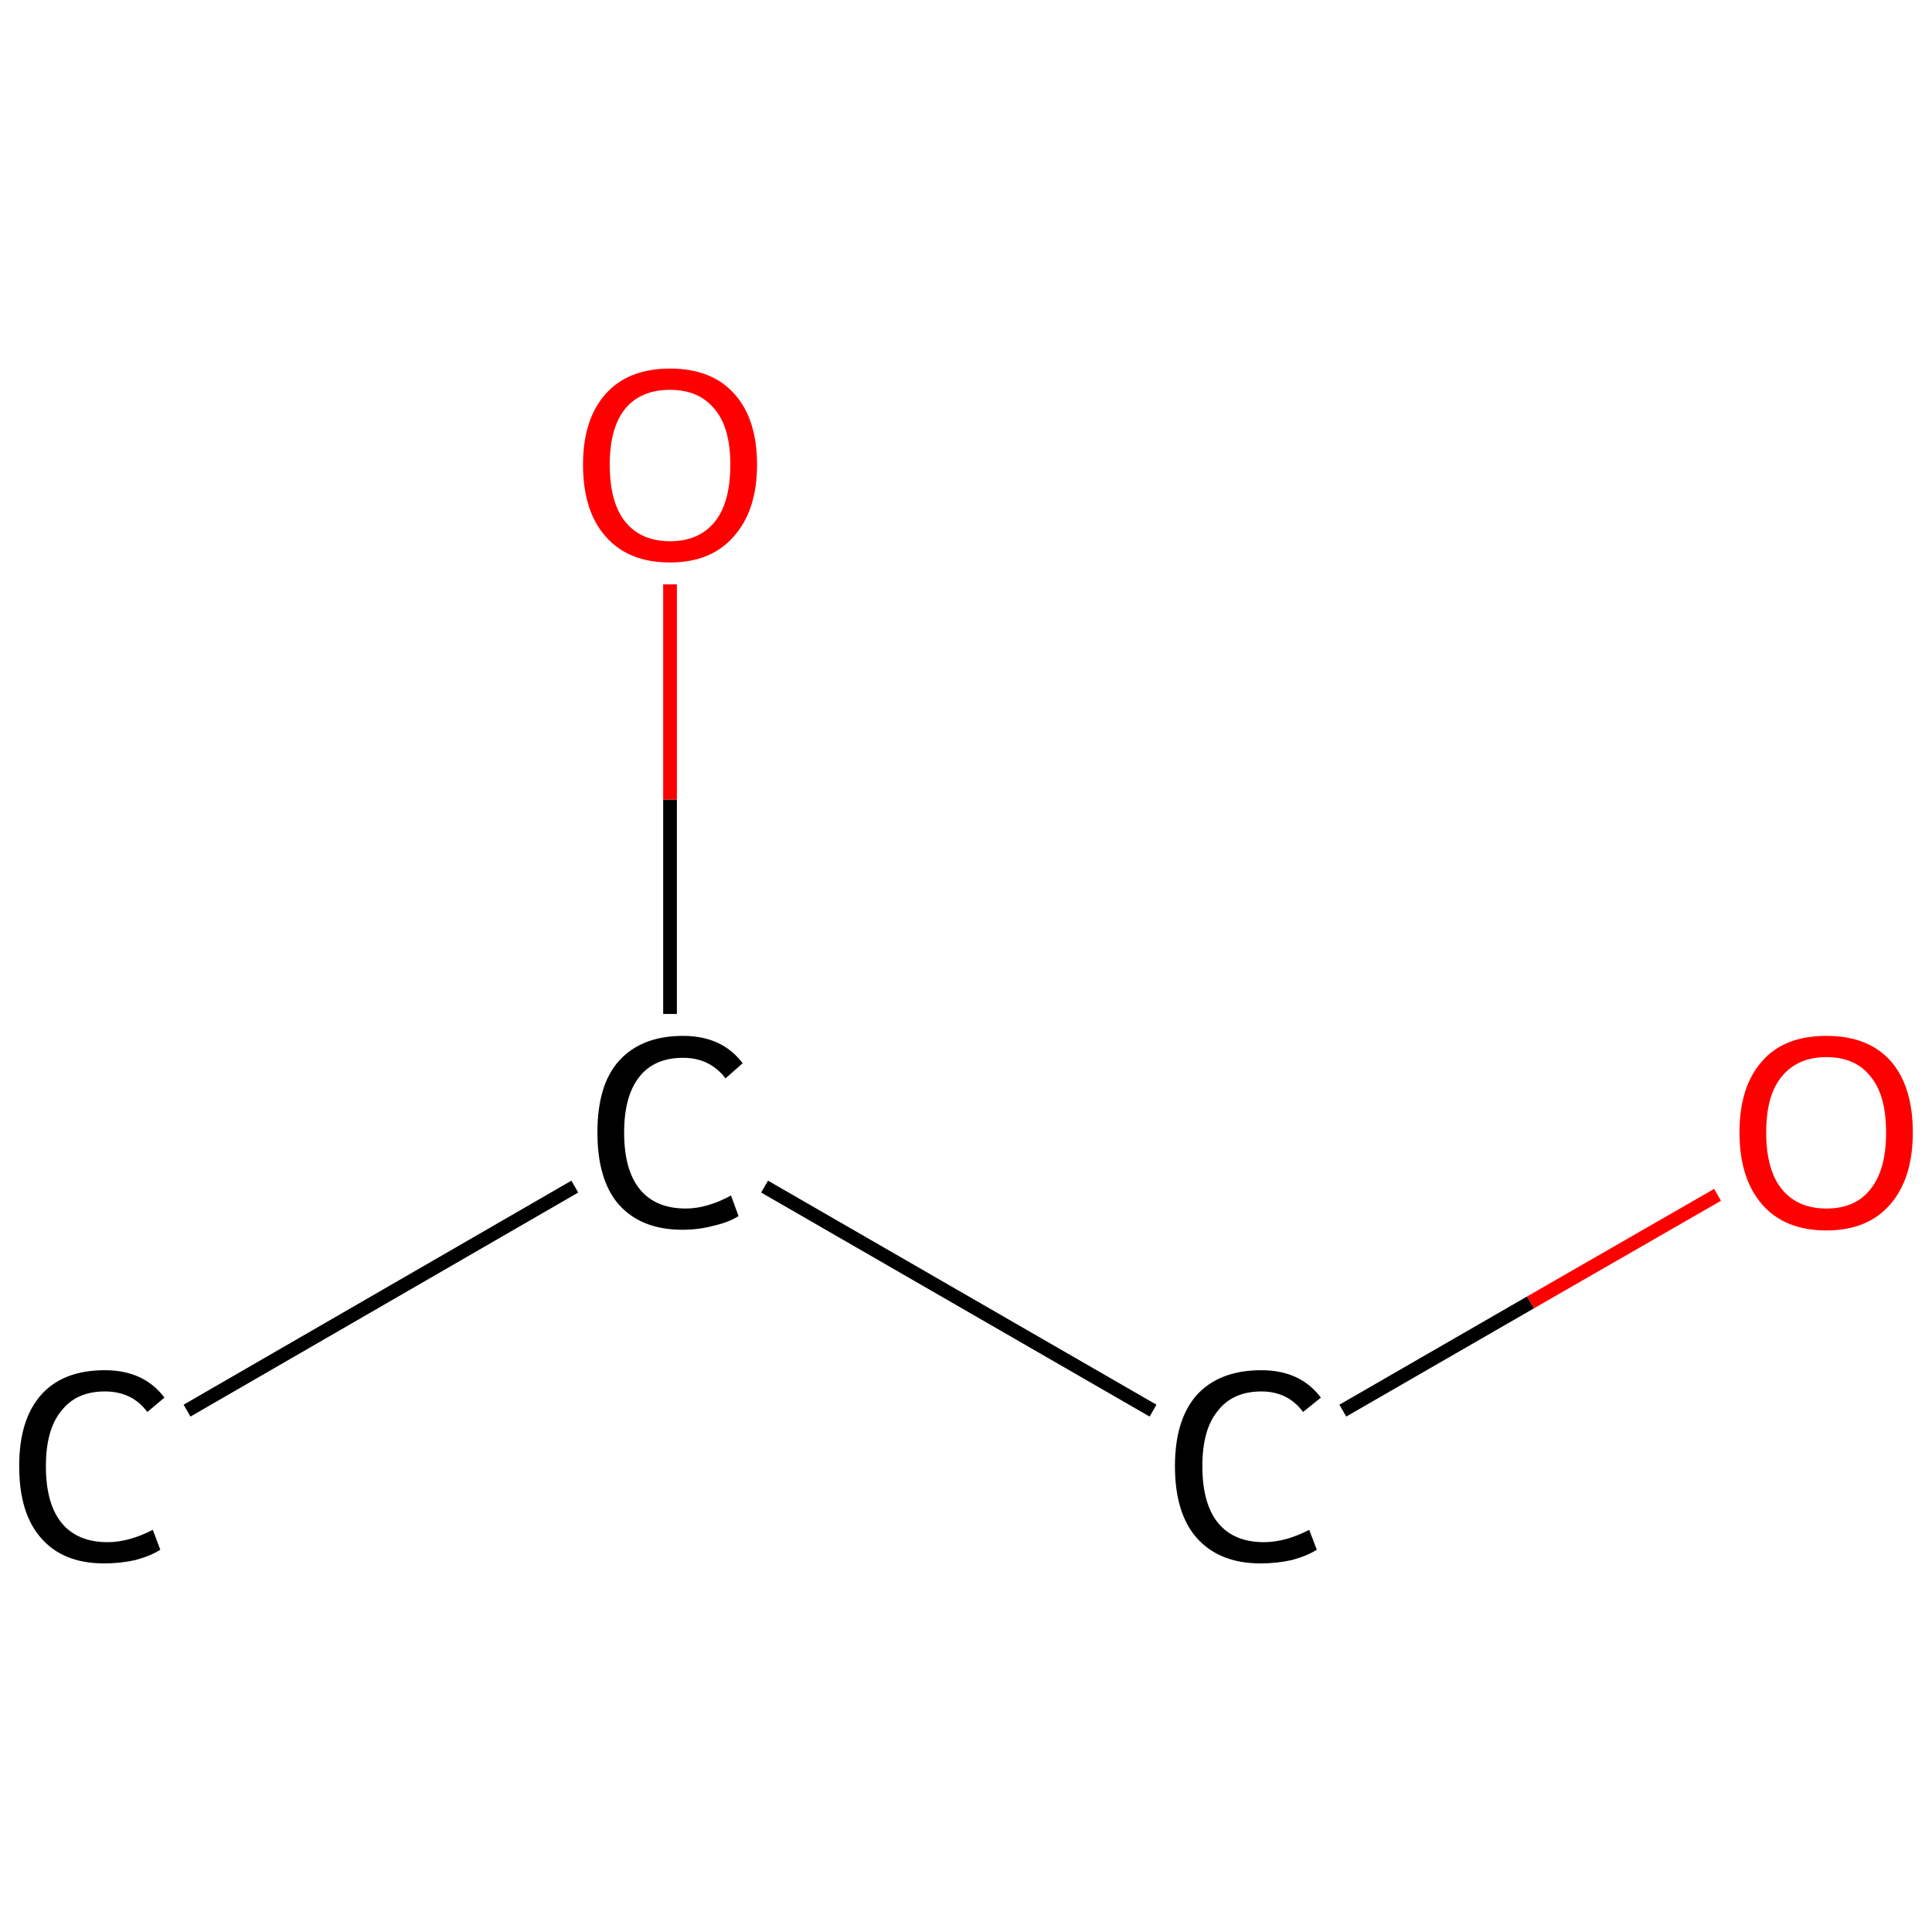 <?xml version='1.0' encoding='iso-8859-1'?>
<svg version='1.1' baseProfile='full'
              xmlns='http://www.w3.org/2000/svg'
                      xmlns:rdkit='http://www.rdkit.org/xml'
                      xmlns:xlink='http://www.w3.org/1999/xlink'
                  xml:space='preserve'
width='282px' height='282px' viewBox='0 0 282 282'>
<!-- END OF HEADER -->
<rect style='opacity:1.0;fill:#FFFFFF;stroke:none' width='282.0' height='282.0' x='0.0' y='0.0'> </rect>
<path class='bond-0 atom-0 atom-1' d='M 27.3,205.9 L 83.9,173.2' style='fill:none;fill-rule:evenodd;stroke:#000000;stroke-width:2.0px;stroke-linecap:butt;stroke-linejoin:miter;stroke-opacity:1' />
<path class='bond-1 atom-1 atom-2' d='M 97.8,148.0 L 97.8,116.7' style='fill:none;fill-rule:evenodd;stroke:#000000;stroke-width:2.0px;stroke-linecap:butt;stroke-linejoin:miter;stroke-opacity:1' />
<path class='bond-1 atom-1 atom-2' d='M 97.8,116.7 L 97.8,85.3' style='fill:none;fill-rule:evenodd;stroke:#FF0000;stroke-width:2.0px;stroke-linecap:butt;stroke-linejoin:miter;stroke-opacity:1' />
<path class='bond-2 atom-1 atom-3' d='M 111.6,173.2 L 168.3,205.9' style='fill:none;fill-rule:evenodd;stroke:#000000;stroke-width:2.0px;stroke-linecap:butt;stroke-linejoin:miter;stroke-opacity:1' />
<path class='bond-3 atom-3 atom-4' d='M 196.0,205.9 L 223.4,190.1' style='fill:none;fill-rule:evenodd;stroke:#000000;stroke-width:2.0px;stroke-linecap:butt;stroke-linejoin:miter;stroke-opacity:1' />
<path class='bond-3 atom-3 atom-4' d='M 223.4,190.1 L 250.7,174.4' style='fill:none;fill-rule:evenodd;stroke:#FF0000;stroke-width:2.0px;stroke-linecap:butt;stroke-linejoin:miter;stroke-opacity:1' />
<path class='atom-0' d='M 2.8 214.0
Q 2.8 207.2, 6.0 203.6
Q 9.2 200.0, 15.3 200.0
Q 21.0 200.0, 24.0 204.0
L 21.5 206.1
Q 19.3 203.1, 15.3 203.1
Q 11.1 203.1, 8.9 206.0
Q 6.7 208.7, 6.7 214.0
Q 6.7 219.5, 9.0 222.3
Q 11.3 225.1, 15.7 225.1
Q 18.8 225.1, 22.3 223.3
L 23.4 226.2
Q 22.0 227.1, 19.8 227.7
Q 17.6 228.2, 15.2 228.2
Q 9.2 228.2, 6.0 224.5
Q 2.8 220.9, 2.8 214.0
' fill='#000000'/>
<path class='atom-1' d='M 87.2 165.3
Q 87.2 158.4, 90.3 154.9
Q 93.6 151.2, 99.7 151.2
Q 105.4 151.2, 108.4 155.2
L 105.9 157.4
Q 103.6 154.4, 99.7 154.4
Q 95.5 154.4, 93.3 157.2
Q 91.1 160.0, 91.1 165.3
Q 91.1 170.8, 93.4 173.6
Q 95.7 176.4, 100.1 176.4
Q 103.2 176.4, 106.7 174.5
L 107.8 177.5
Q 106.4 178.4, 104.2 178.9
Q 102.0 179.5, 99.6 179.5
Q 93.6 179.5, 90.3 175.8
Q 87.2 172.2, 87.2 165.3
' fill='#000000'/>
<path class='atom-2' d='M 85.1 67.8
Q 85.1 61.2, 88.4 57.5
Q 91.7 53.8, 97.8 53.8
Q 103.9 53.8, 107.2 57.5
Q 110.5 61.2, 110.5 67.8
Q 110.5 74.5, 107.1 78.3
Q 103.8 82.1, 97.8 82.1
Q 91.7 82.1, 88.4 78.3
Q 85.1 74.6, 85.1 67.8
M 97.8 79.0
Q 102.0 79.0, 104.3 76.2
Q 106.6 73.4, 106.6 67.8
Q 106.6 62.4, 104.3 59.7
Q 102.0 56.9, 97.8 56.9
Q 93.6 56.9, 91.3 59.6
Q 89.0 62.4, 89.0 67.8
Q 89.0 73.4, 91.3 76.2
Q 93.6 79.0, 97.8 79.0
' fill='#FF0000'/>
<path class='atom-3' d='M 171.5 214.0
Q 171.5 207.2, 174.7 203.6
Q 178.0 200.0, 184.1 200.0
Q 189.8 200.0, 192.8 204.0
L 190.2 206.1
Q 188.0 203.1, 184.1 203.1
Q 179.9 203.1, 177.7 206.0
Q 175.5 208.7, 175.5 214.0
Q 175.5 219.5, 177.8 222.3
Q 180.1 225.1, 184.5 225.1
Q 187.6 225.1, 191.1 223.3
L 192.2 226.2
Q 190.8 227.1, 188.6 227.7
Q 186.4 228.2, 184.0 228.2
Q 178.0 228.2, 174.7 224.5
Q 171.5 220.9, 171.5 214.0
' fill='#000000'/>
<path class='atom-4' d='M 253.9 165.3
Q 253.9 158.6, 257.2 154.9
Q 260.4 151.2, 266.6 151.2
Q 272.7 151.2, 276.0 154.9
Q 279.2 158.6, 279.2 165.3
Q 279.2 172.0, 275.9 175.8
Q 272.6 179.6, 266.6 179.6
Q 260.5 179.6, 257.2 175.8
Q 253.9 172.0, 253.9 165.3
M 266.6 176.4
Q 270.8 176.4, 273.0 173.6
Q 275.3 170.8, 275.3 165.3
Q 275.3 159.8, 273.0 157.1
Q 270.8 154.3, 266.6 154.3
Q 262.4 154.3, 260.1 157.1
Q 257.8 159.8, 257.8 165.3
Q 257.8 170.8, 260.1 173.6
Q 262.4 176.4, 266.6 176.4
' fill='#FF0000'/>
</svg>
